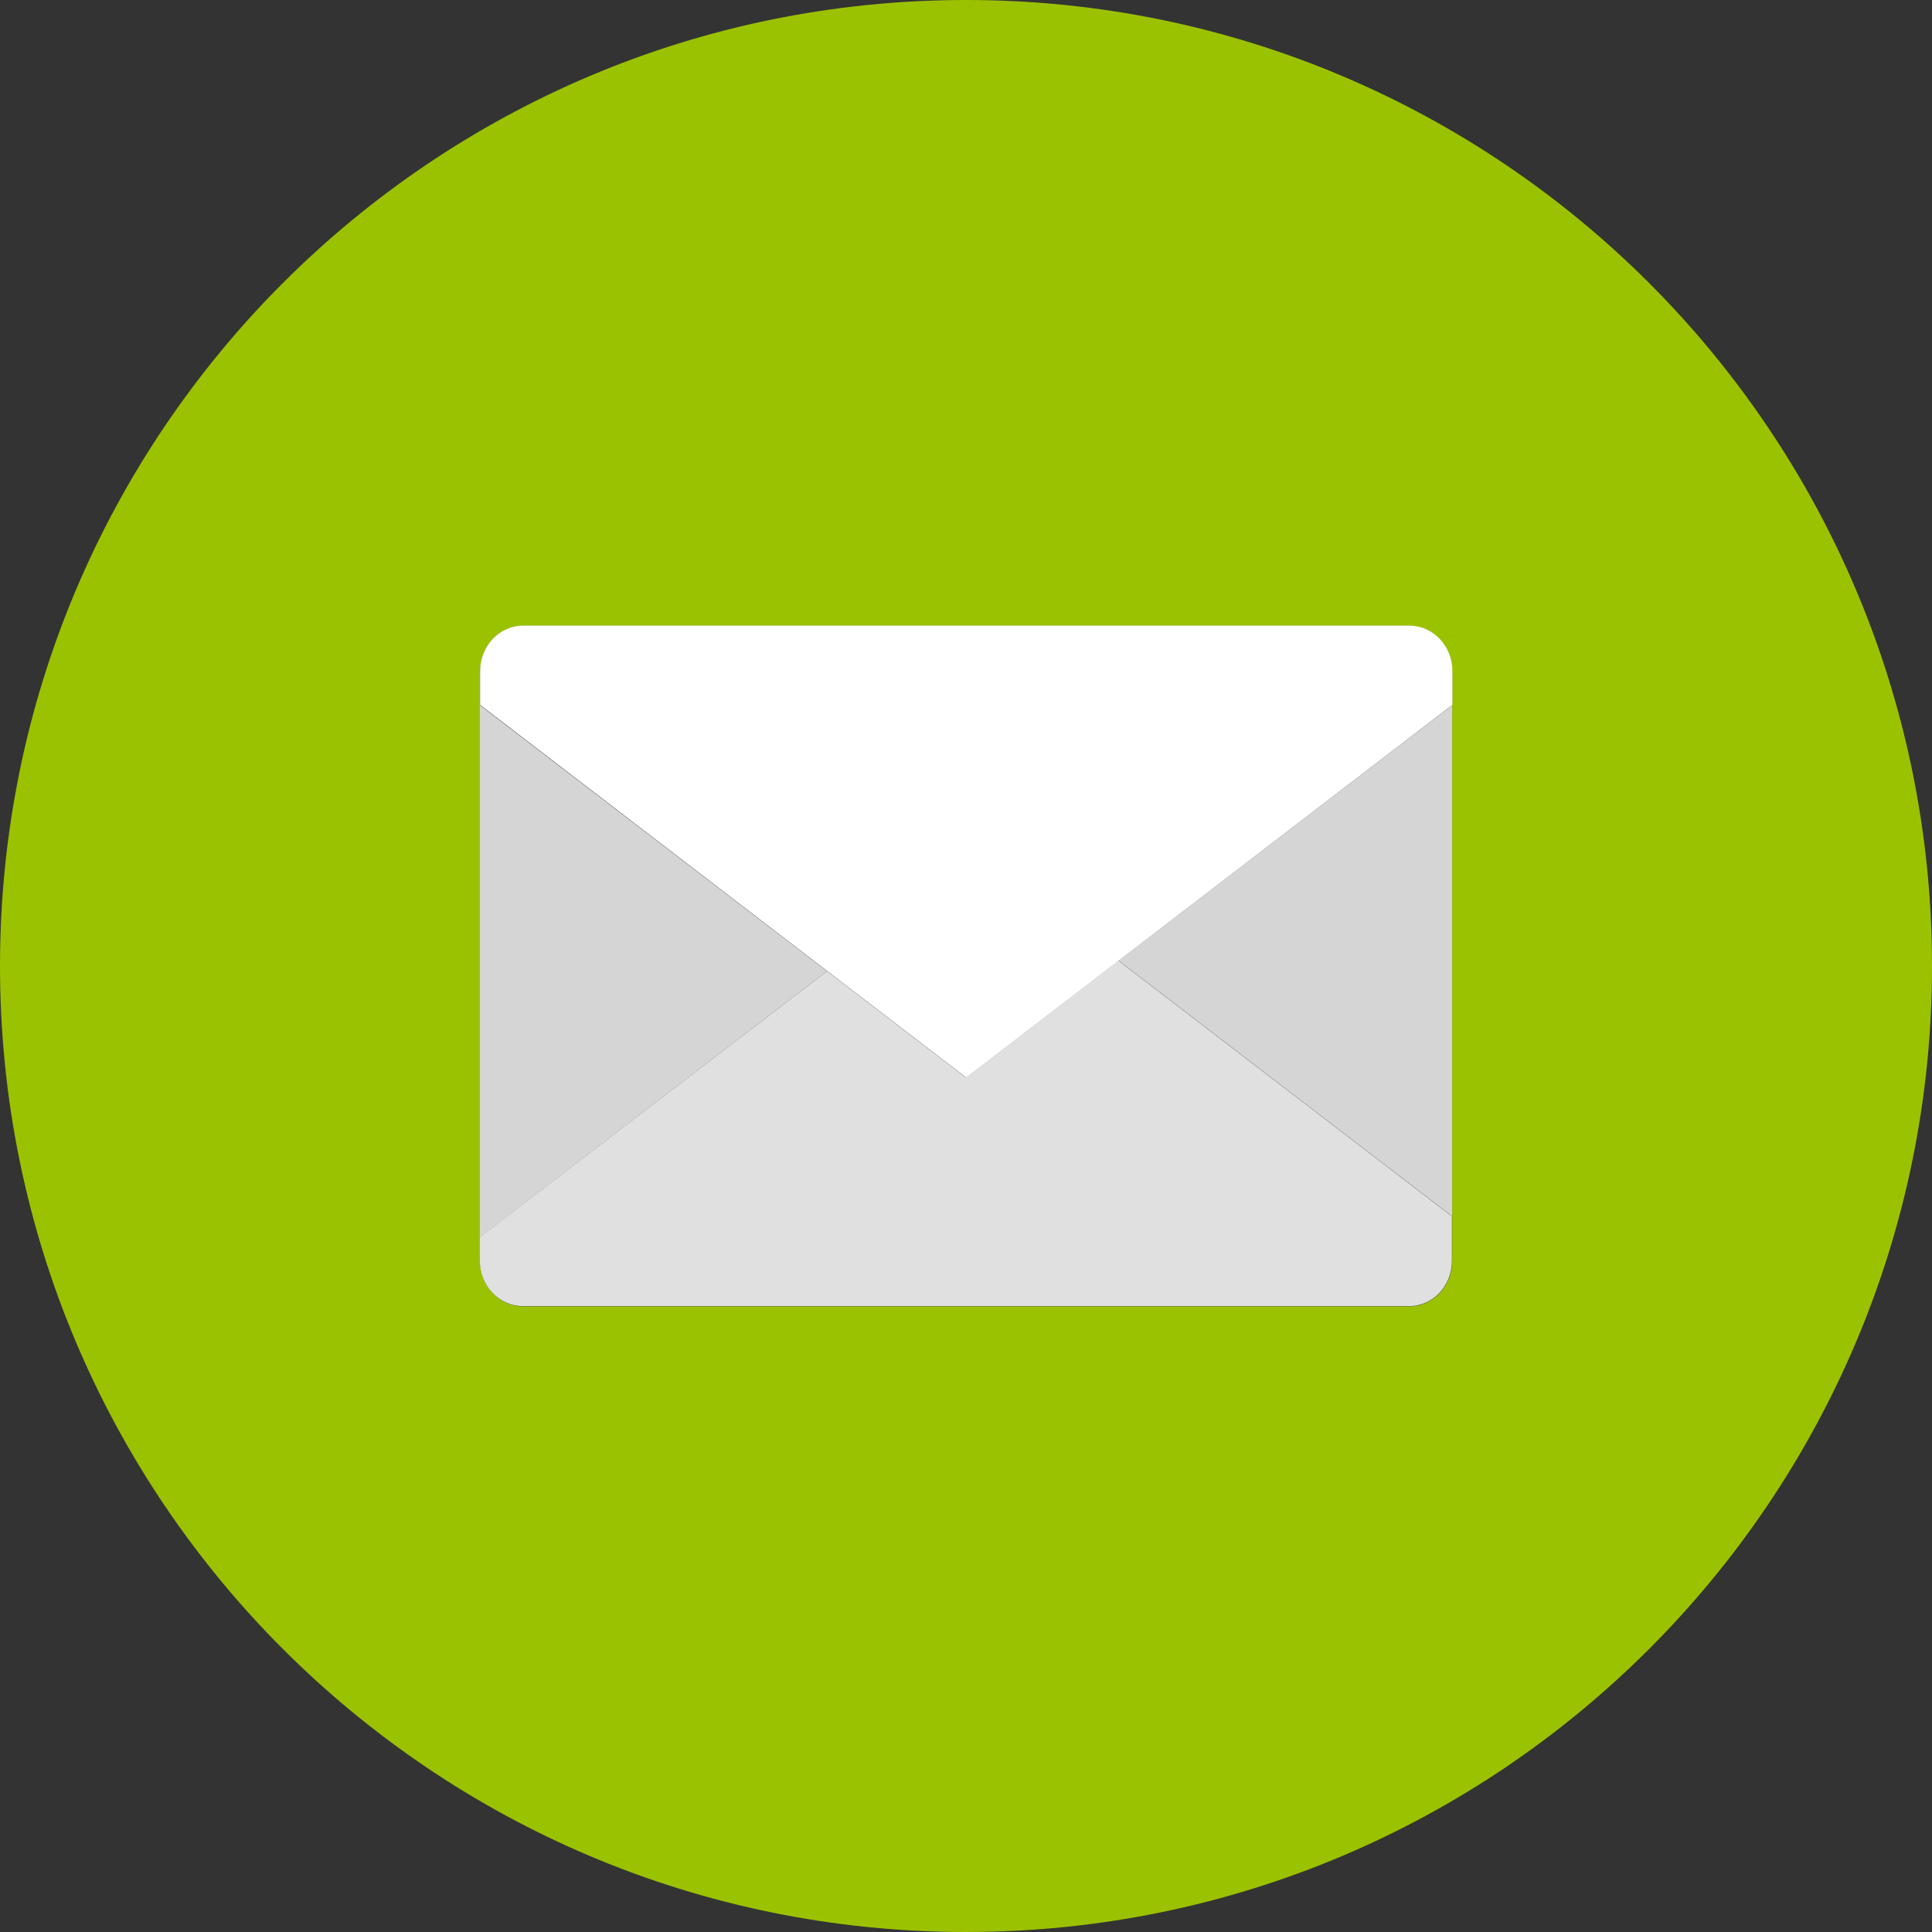 <svg xmlns="http://www.w3.org/2000/svg" id="Calque_2" viewBox="0 0 79.24 79.24"><rect x="0" y="0" width="79.24" height="79.24" fill="#333333" stroke="none"/><defs><style>.cls-1{fill:#fff;}.cls-2{fill:#9bc200;}.cls-3{fill:#e0e0e0;}.cls-4{fill:#d5d5d5;}</style></defs><g id="Calque_4"><path class="cls-2" d="m39.62,0C17.74,0,0,17.74,0,39.62s17.74,39.62,39.62,39.62,39.62-17.74,39.62-39.62S61.5,0,39.62,0Zm19.94,28.92v22.8c0,1.02-.78,1.86-1.76,1.86H21.45c-.97,0-1.76-.84-1.76-1.86v-24.19c0-1.02.79-1.86,1.76-1.86h36.35c.97,0,1.76.84,1.76,1.86v1.39Z"></path><polygon class="cls-2" points="39.62 44.2 19.68 28.92 33.92 39.83 39.62 44.2"></polygon><polygon class="cls-2" points="45.88 39.4 59.56 28.92 39.62 44.2 45.88 39.4"></polygon><path class="cls-1" d="m57.79,25.66H21.45c-.97,0-1.76.84-1.76,1.86v1.39l19.94,15.29,19.94-15.29v-1.39c0-1.02-.79-1.86-1.76-1.86Z"></path><path class="cls-3" d="m39.62,44.2l-5.7-4.37-14.24,10.91v.97c0,1.02.79,1.86,1.76,1.86h36.35c.99,0,1.76-.84,1.76-1.86v-1.82l-13.68-10.49-6.26,4.8Z"></path><polygon class="cls-4" points="19.68 28.92 19.68 50.75 33.92 39.83 19.68 28.92"></polygon><polygon class="cls-4" points="59.56 49.89 59.56 28.92 45.88 39.4 59.56 49.89"></polygon></g></svg>